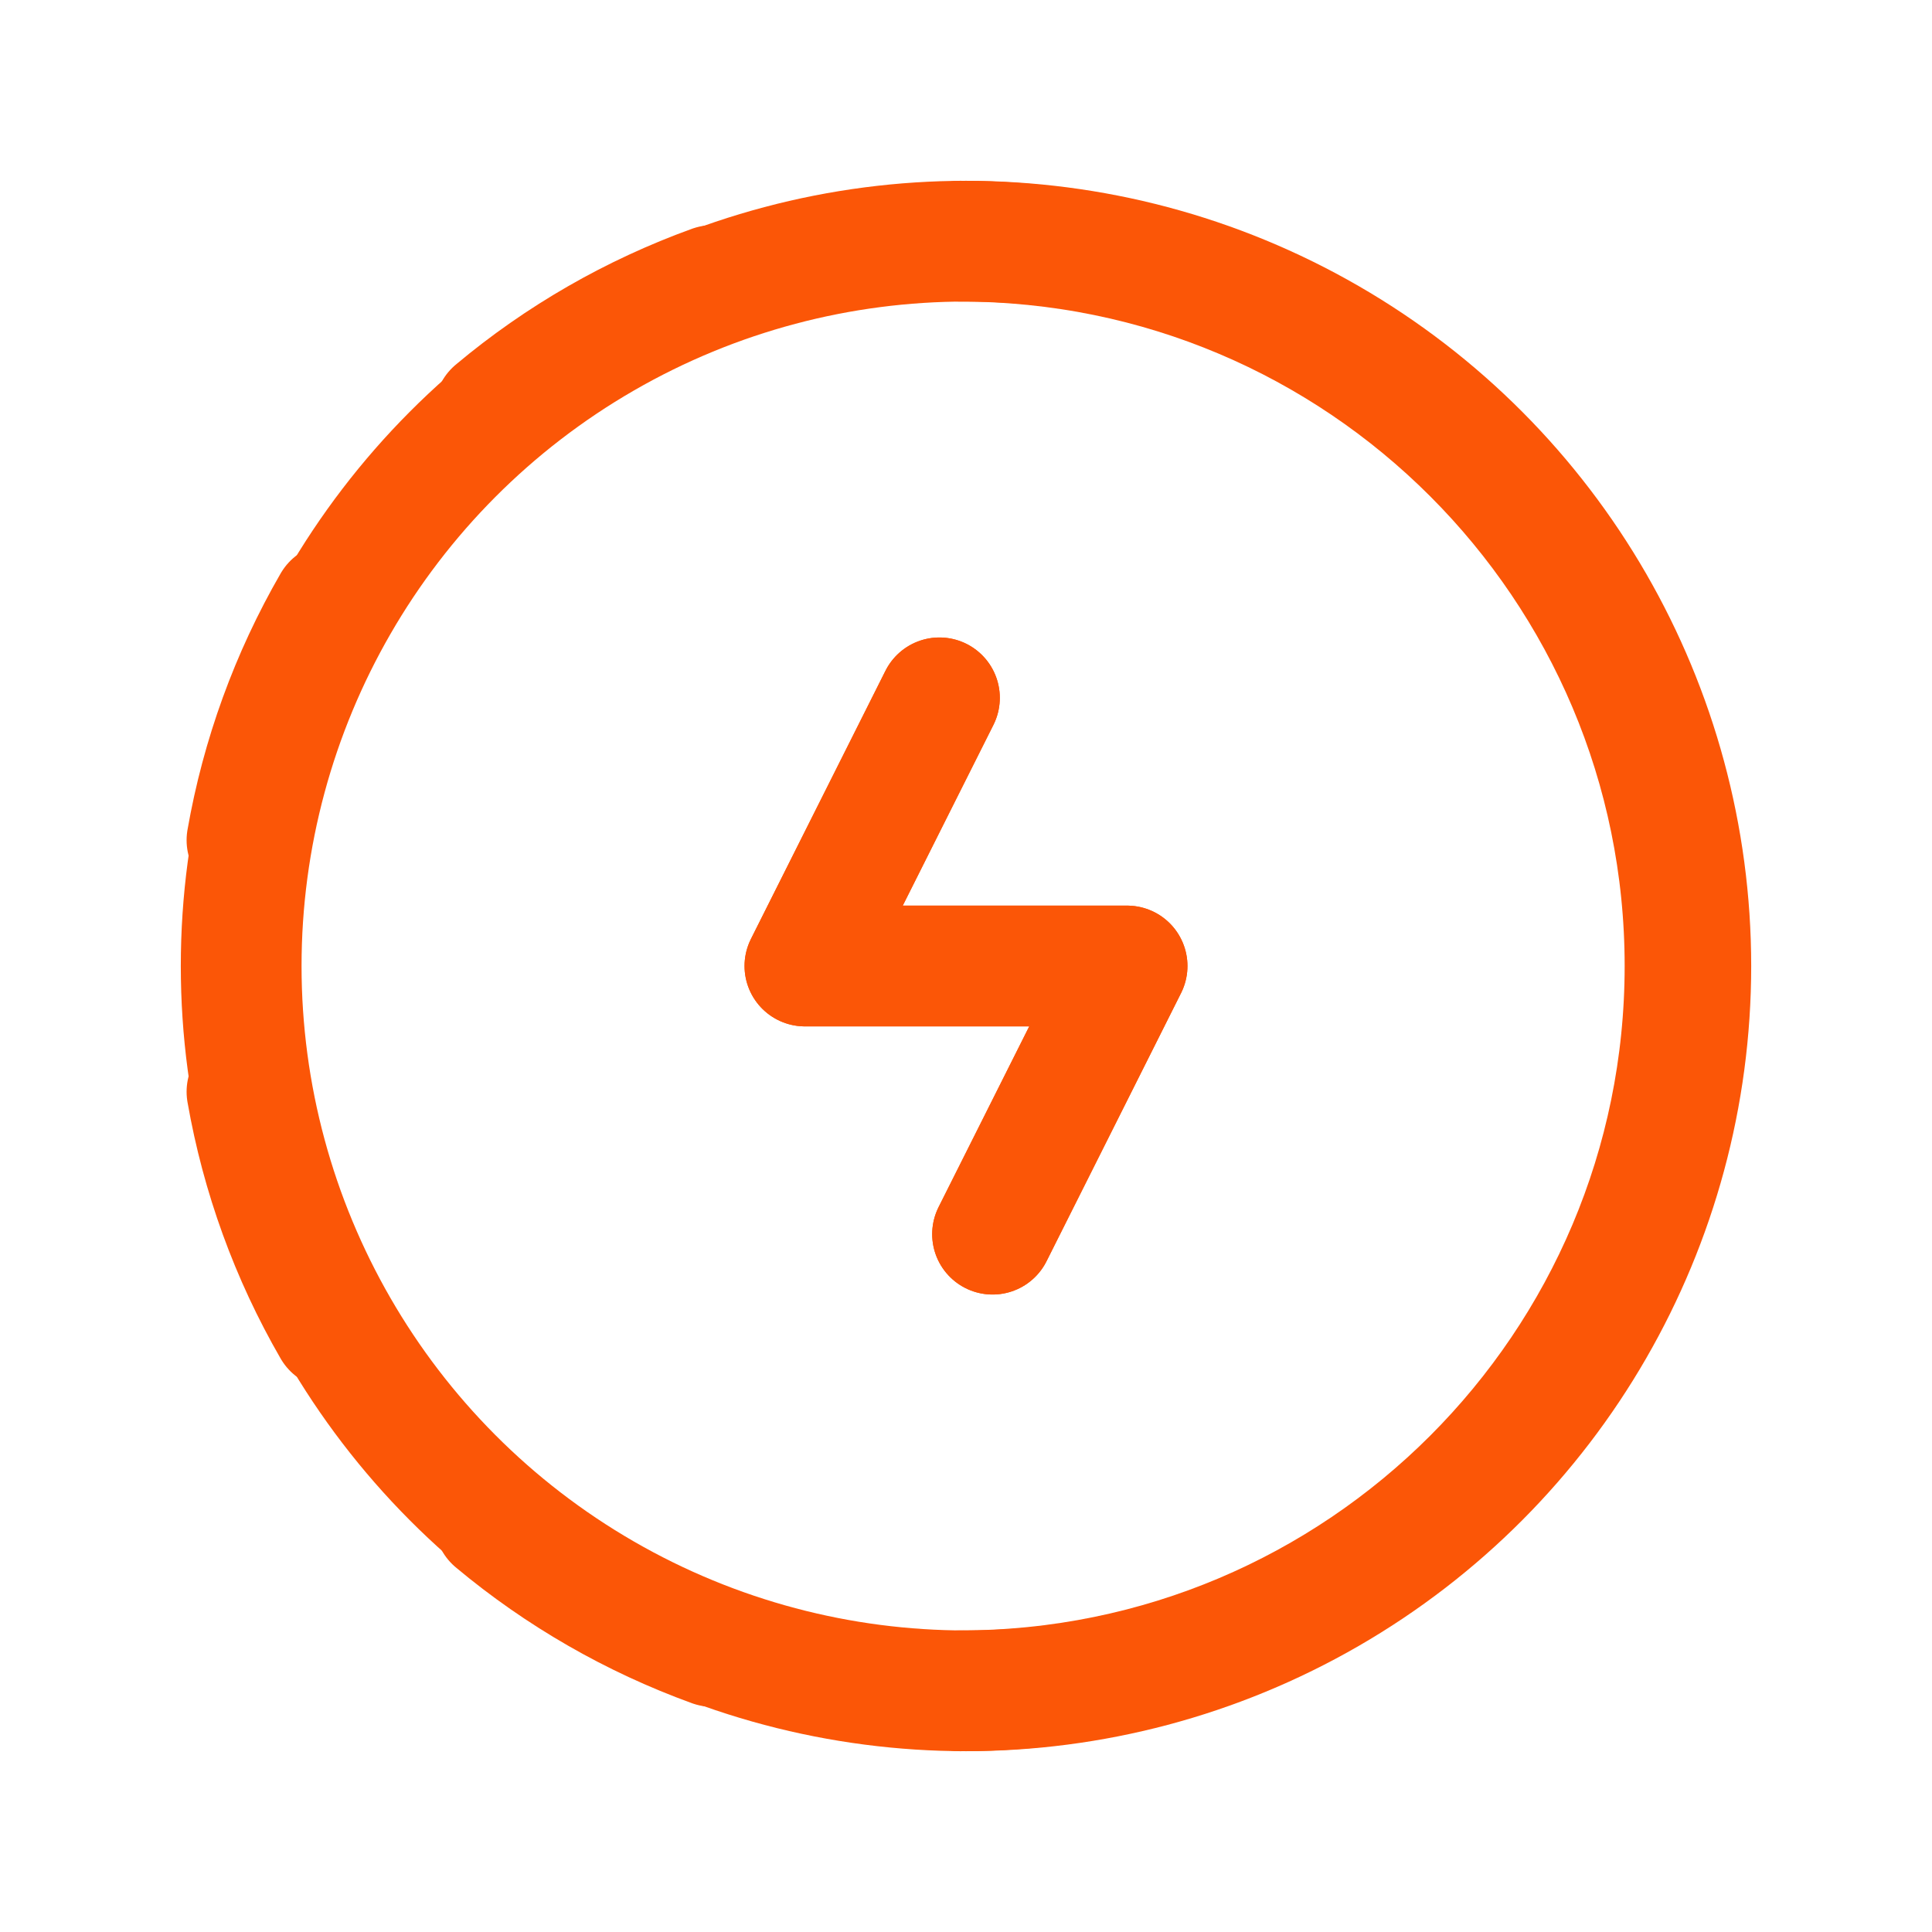 <?xml version="1.0" encoding="UTF-8"?>
<svg xmlns="http://www.w3.org/2000/svg" width="24" height="24" viewBox="0 0 24 24" fill="none">
  <path d="M11.928 2.996C16.901 2.996 20.932 7.027 20.932 12C20.932 16.973 16.901 21.004 11.928 21.004" stroke="#FB5607" stroke-width="1.5" stroke-linecap="round" stroke-linejoin="round"></path>
  <path d="M8.852 20.453C7.865 20.095 6.948 19.568 6.143 18.895" stroke="#FB5607" stroke-width="1.5" stroke-linecap="round" stroke-linejoin="round"></path>
  <path d="M6.143 5.105C6.947 4.431 7.864 3.904 8.852 3.547" stroke="#FB5607" stroke-width="1.5" stroke-linecap="round" stroke-linejoin="round"></path>
  <path d="M3.068 10.437C3.249 9.403 3.61 8.408 4.136 7.498" stroke="#FB5607" stroke-width="1.5" stroke-linecap="round" stroke-linejoin="round"></path>
  <path d="M3.068 13.562C3.249 14.597 3.61 15.592 4.136 16.502" stroke="#FB5607" stroke-width="1.5" stroke-linecap="round" stroke-linejoin="round"></path>
  <path d="M12.33 15.331L14.001 12H9.999L11.67 8.669" stroke="#FB5607" stroke-width="1.5" stroke-linecap="round" stroke-linejoin="round"></path>
  <path d="M12.33 15.331L14.001 12H9.999L11.67 8.669" stroke="#FB5607" stroke-width="1.5" stroke-linecap="round" stroke-linejoin="round"></path>
  <circle cx="12" cy="12" r="9.004" stroke="#FB5607" stroke-width="1.5" stroke-linecap="round" stroke-linejoin="round"></circle>
</svg>
